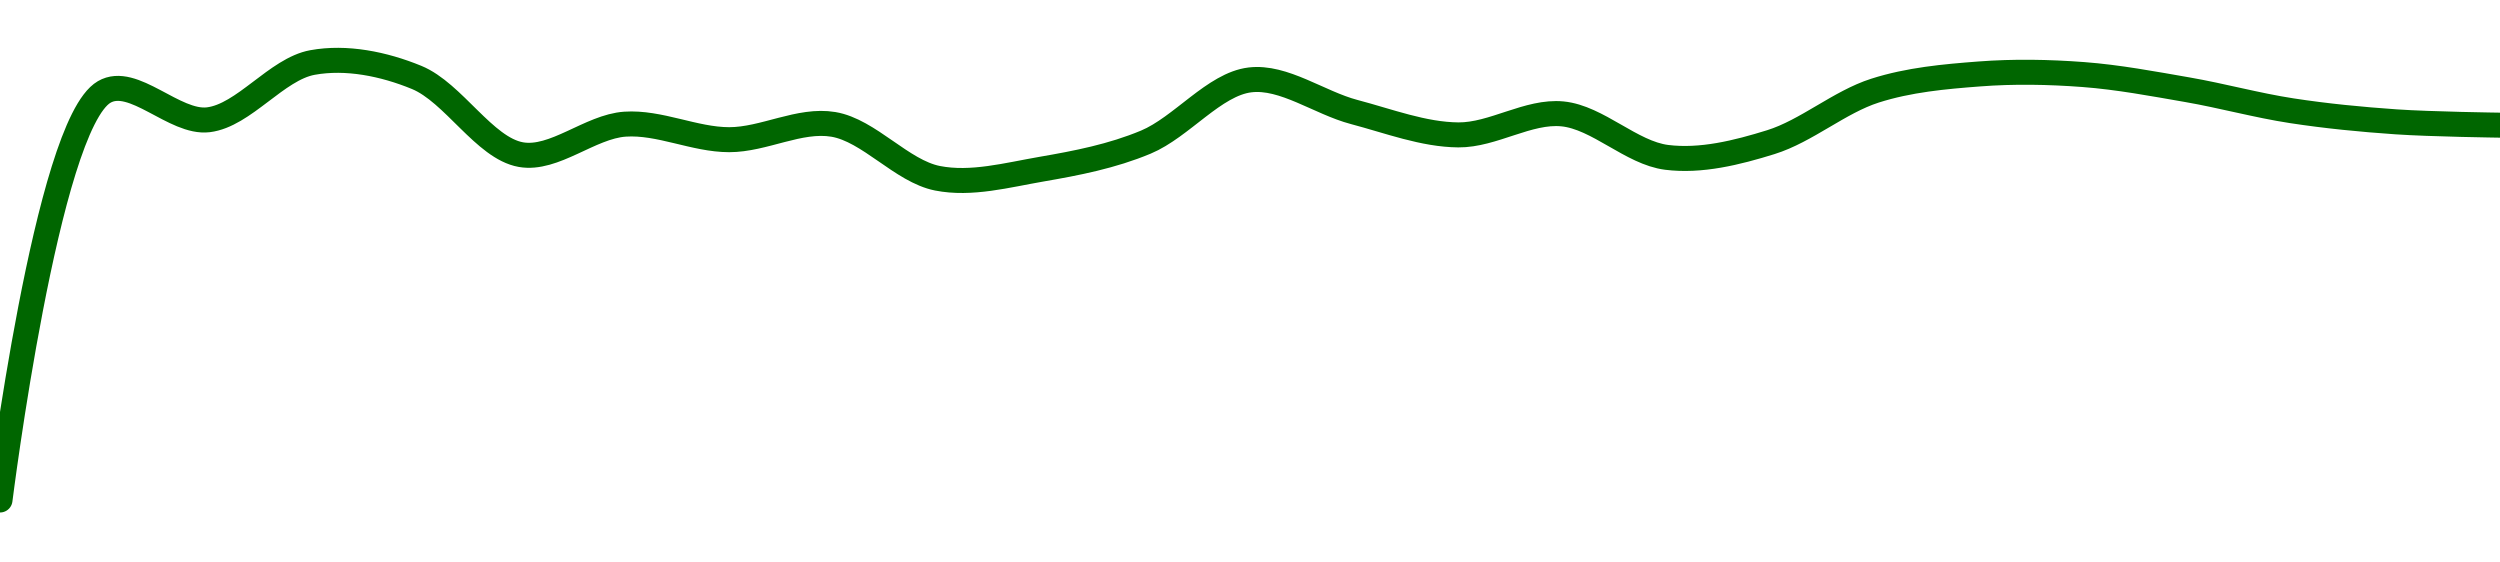 <!-- series1d: [0.0204144,0.02430235,0.02403742,0.02458324,0.02444091,0.02370548,0.02399564,0.0238477,0.0239937,0.02348021,0.02356708,0.02382449,0.02441748,0.02411151,0.02389331,0.02409355,0.0236793,0.02382427,0.02431516,0.02447406,0.02446845,0.02432358,0.02412372,0.02401795,0.02398609] -->

<svg width="200" height="45" viewBox="0 0 200 45" xmlns="http://www.w3.org/2000/svg">
  <defs>
    <linearGradient id="grad-area" x1="0" y1="0" x2="0" y2="1">
      <stop offset="0%" stop-color="rgba(76,175,80,.2)" />
      <stop offset="100%" stop-color="rgba(0,0,0,0)" />
    </linearGradient>
  </defs>

  <path d="M0,40C0,40,3.755,10.041,8.333,7.358C10.65,6.001,13.953,9.912,16.667,9.582C19.516,9.236,22.132,5.522,25,5C27.698,4.509,30.686,5.107,33.333,6.195C36.272,7.403,38.754,11.849,41.667,12.369C44.332,12.845,47.201,10.125,50,9.933C52.757,9.745,55.555,11.173,58.333,11.175C61.111,11.178,63.96,9.497,66.667,9.95C69.523,10.427,72.138,13.695,75,14.261C77.703,14.795,80.575,14.006,83.333,13.531C86.131,13.049,88.967,12.499,91.667,11.37C94.533,10.171,97.144,6.735,100,6.392C102.707,6.066,105.54,8.224,108.333,8.96C111.096,9.689,113.886,10.768,116.667,10.792C119.442,10.816,122.263,8.842,125,9.111C127.821,9.389,130.505,12.233,133.333,12.589C136.064,12.933,138.954,12.217,141.667,11.372C144.517,10.484,147.152,8.16,150,7.251C152.714,6.384,155.547,6.13,158.333,5.917C161.102,5.704,163.896,5.755,166.667,5.964C169.452,6.174,172.229,6.699,175,7.18C177.784,7.663,180.546,8.43,183.333,8.858C186.101,9.283,188.885,9.553,191.667,9.746C194.441,9.938,200,10.013,200,10.013"
        fill="none"
        stroke="#006600"
        stroke-width="2"
        stroke-linejoin="round"
        stroke-linecap="round"
        />
</svg>